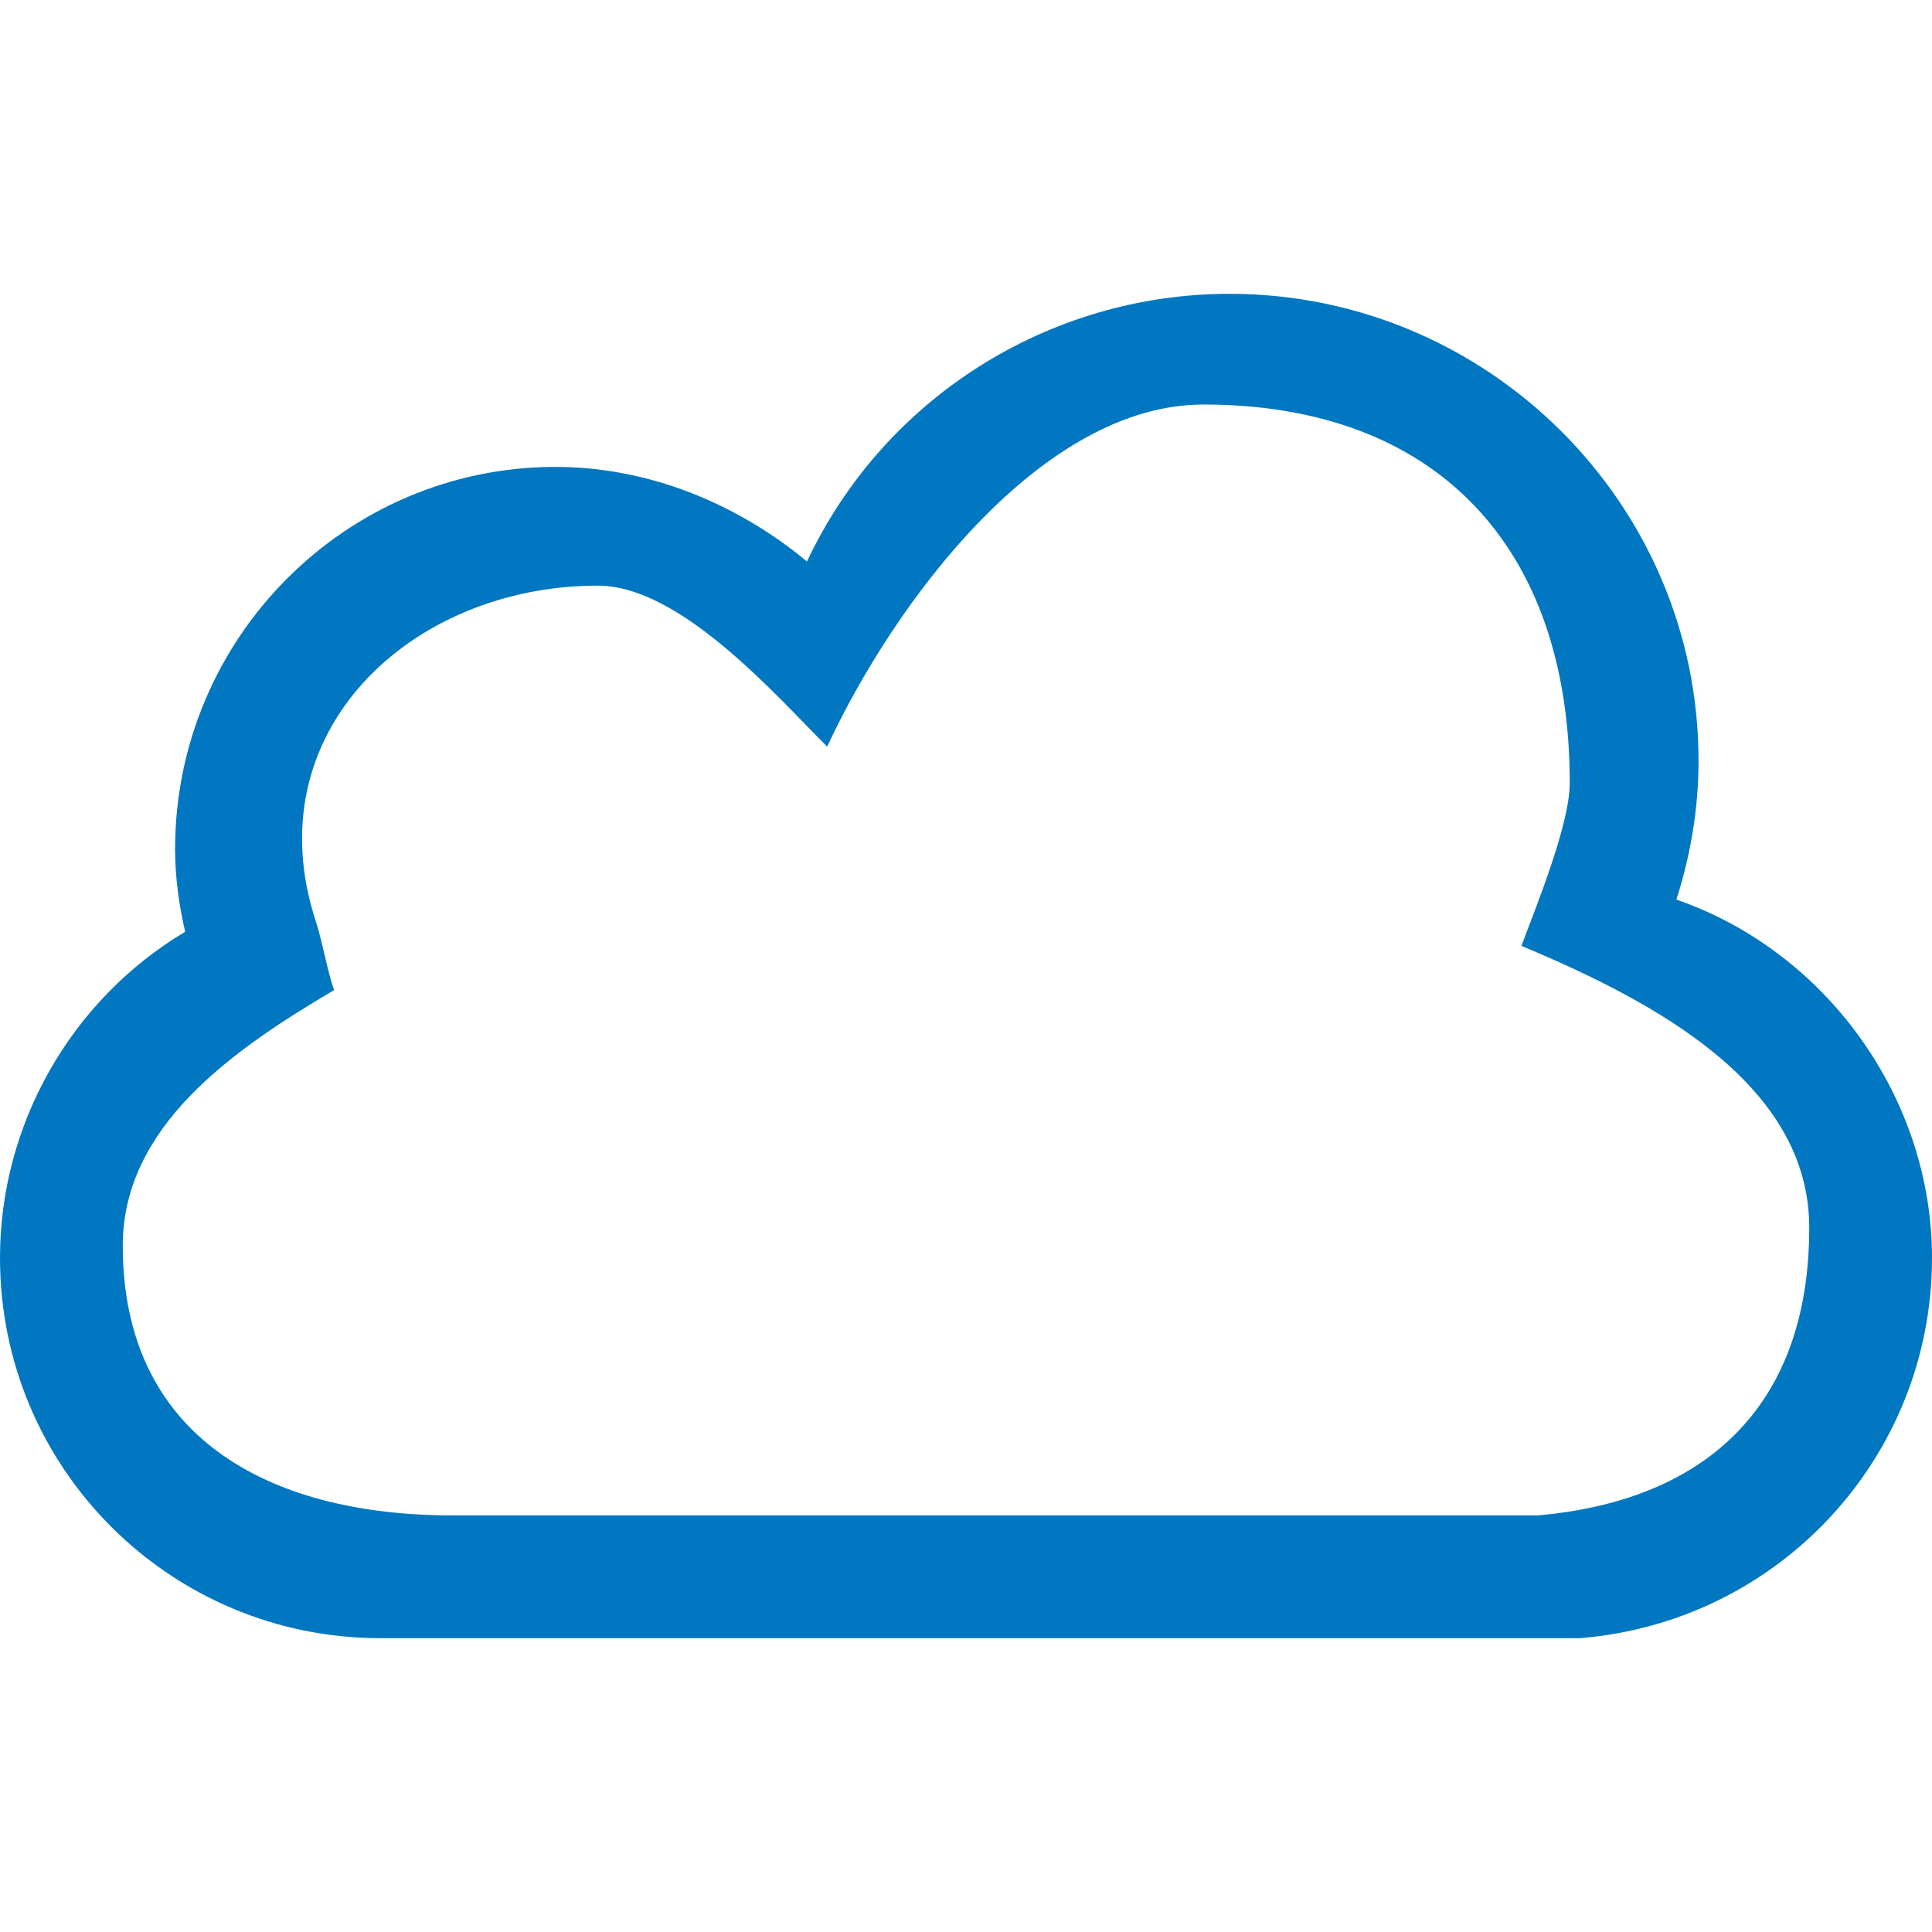 <?xml version="1.0" encoding="utf-8"?>
<!DOCTYPE svg PUBLIC "-//W3C//DTD SVG 1.1//EN" "http://www.w3.org/Graphics/SVG/1.1/DTD/svg11.dtd">
<svg version="1.1" xmlns="http://www.w3.org/2000/svg" xmlns:xlink="http://www.w3.org/1999/xlink" x="0px" y="0px" width="960px"
   height="960px" viewBox="0 0 960 960" enable-background="new 0 0 1920 1080" xml:space="preserve">

<g id="521">
   <path id="1" style="fill:#0077c0" d="M960 335c0 -99 -76 -181 -175 -189h-596c-104 0 -189 84 -189 189c0 66 35 128 92 162c-3 13 -5 27 -5 41c0 105 85 190 189 190c46 0 90 -18 125 -47c38 81 120 133 210 133c128 0 233 -104 233 -232c0 -24 -4 -47 -11 -69c75 -26 127 -99 127 -178zM899 350 c0 71 -76 112 -143 140c7 19 24 60 24 81c0 118 -67 188 -182 188c-80 0 -153 -97 -187 -170c-26 26 -73 80 -114 80c-93 0 -171 -73 -140 -167c4 -13 5 -22 9 -34c-51 -30 -105 -68 -105 -127c0 -94 71 -134 164 -134h539c81 7 135 52 135 143z"
     transform="translate(0, 960) scale(1, -1)" />
</g>

</svg>
